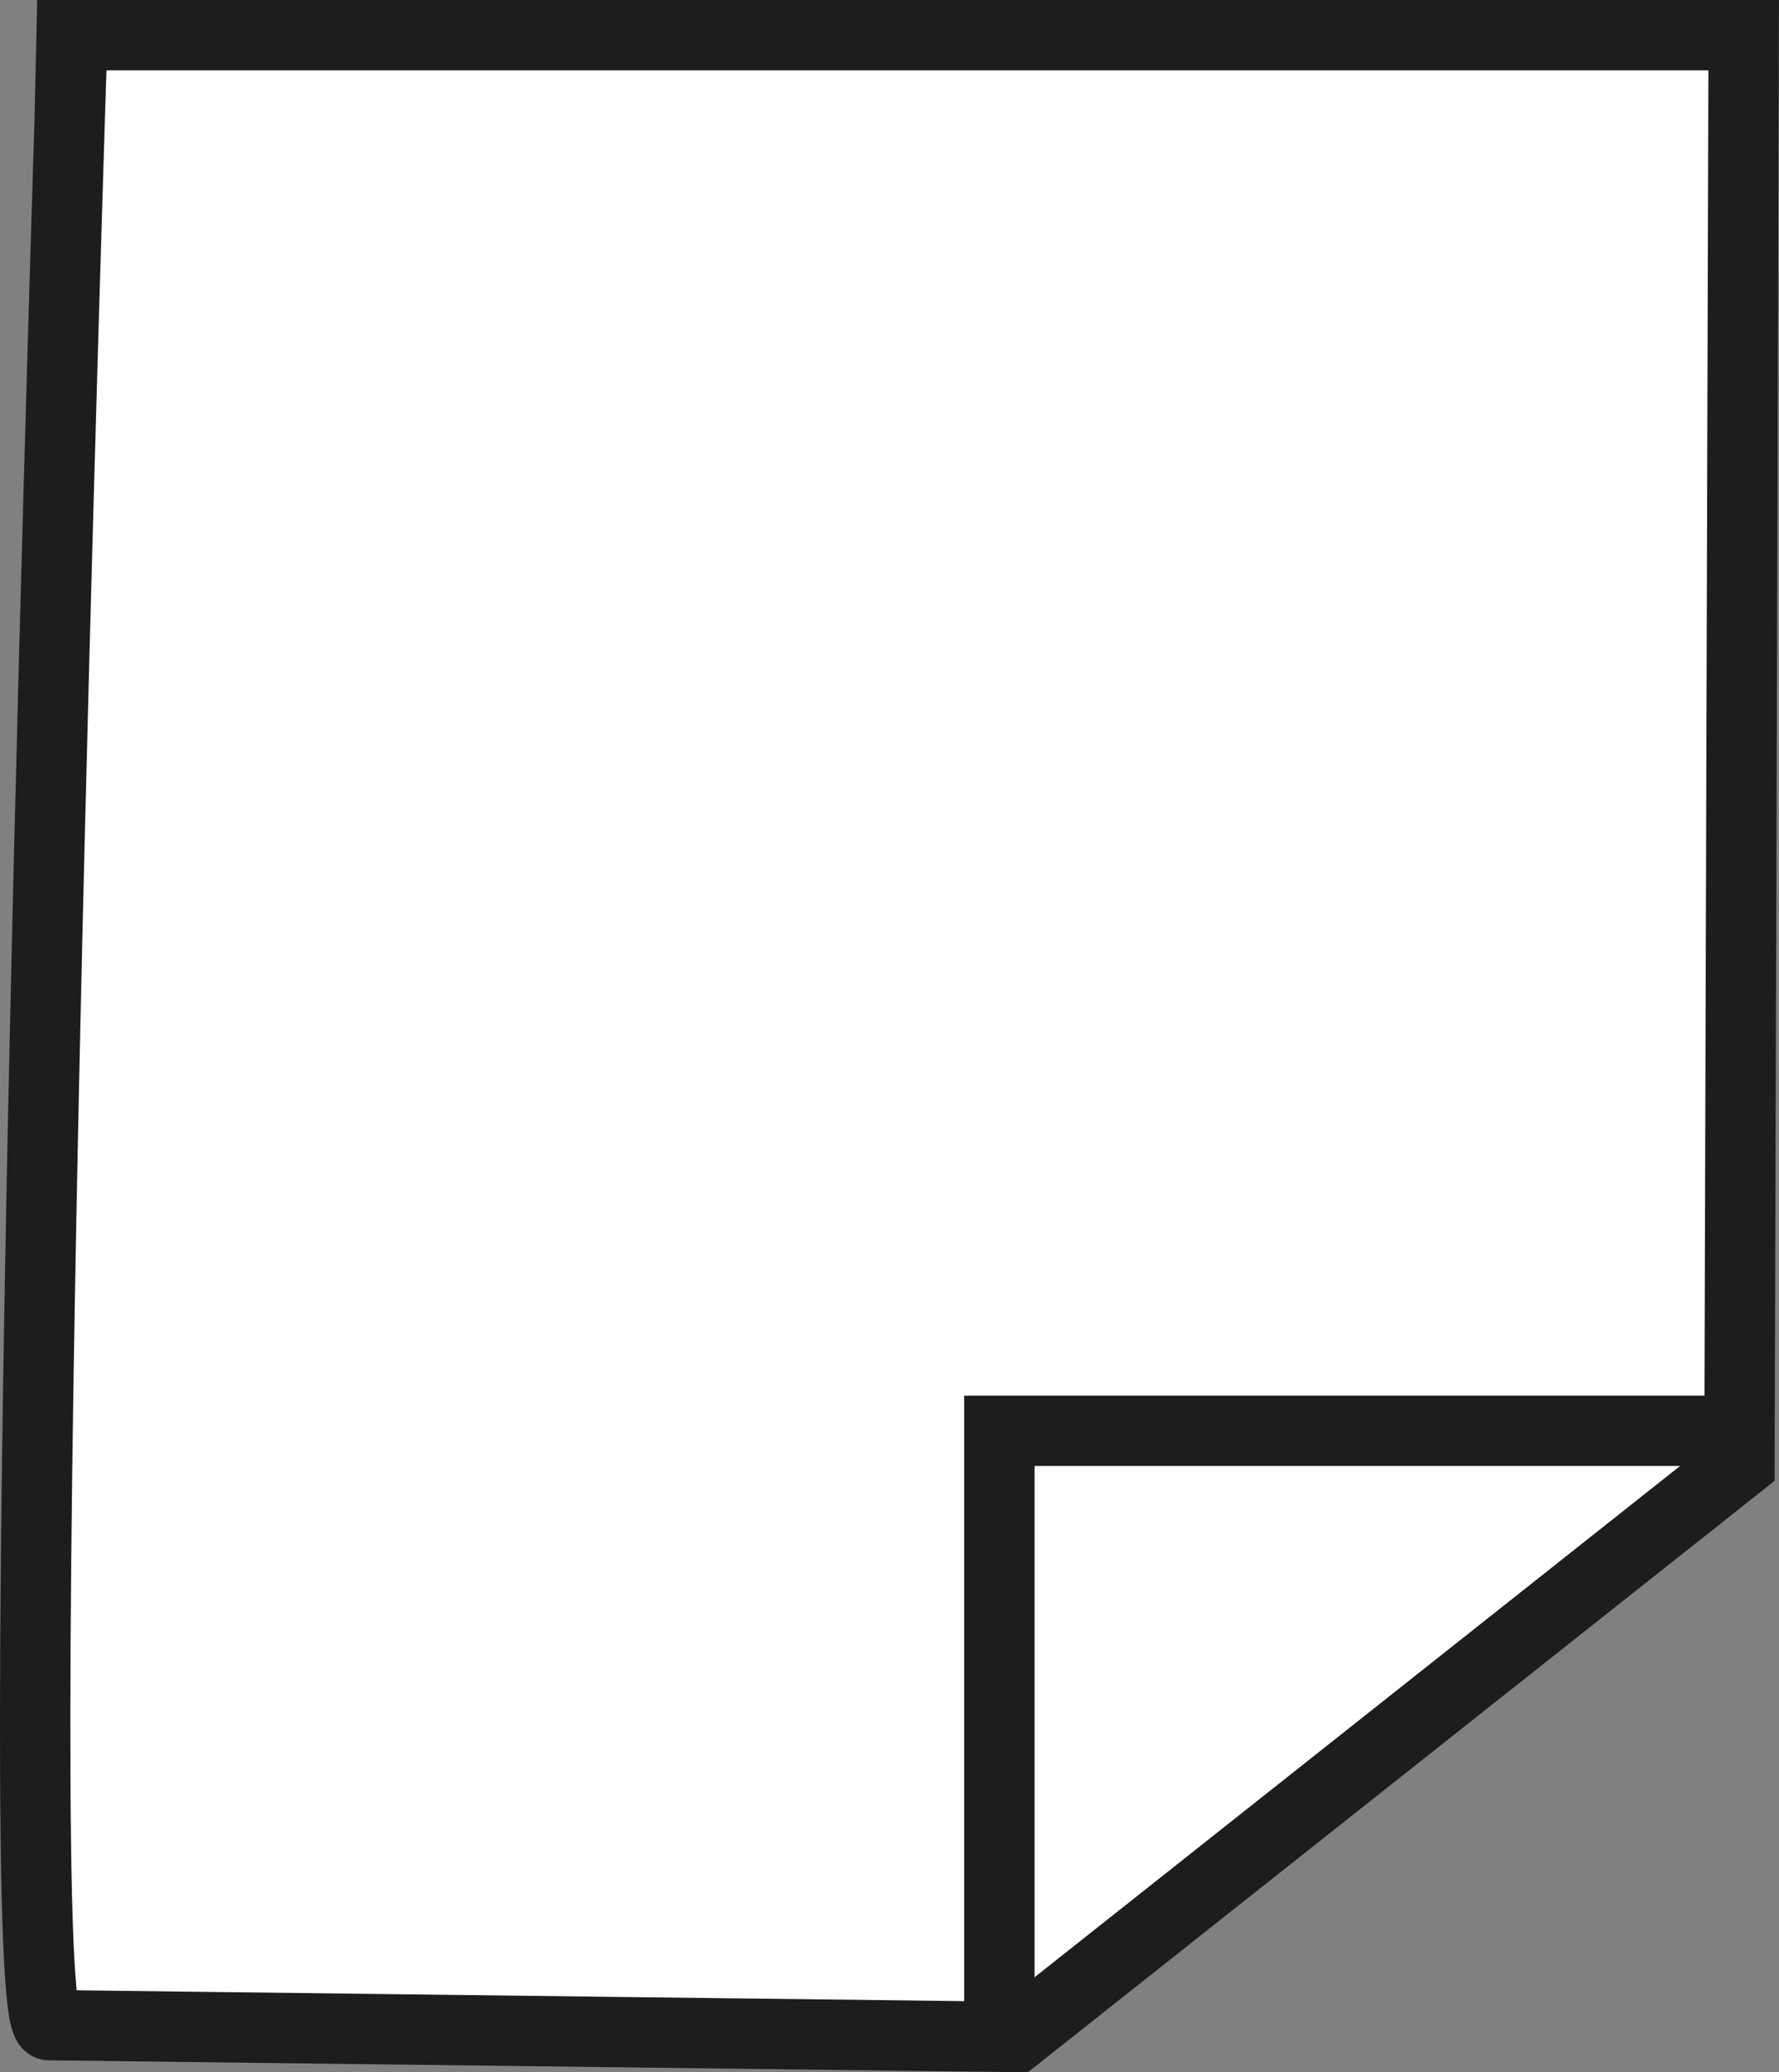<svg xmlns="http://www.w3.org/2000/svg" width="25.285" height="29.456" viewBox="0 0 25.285 29.456"><rect x="0" y="0" width="25.285" height="29.456" fill="#808080" stroke="none"/><g id="Group_717" data-name="Group 717" transform="translate(0.5 0.5)"><path id="Path_166" data-name="Path 166" d="M1548.349,3036.062l13.737.168,10.285-8.147.06-20.307h-23.754S1547.751,3036.062,1548.349,3036.062Z" transform="translate(-1548.148 -3007.776)" fill="#fff" stroke="#1d1d1b" stroke-miterlimit="10" stroke-width="1"></path><path id="Path_167" data-name="Path 167" d="M1555.159,3026.372v-8.447h10.58" transform="translate(-1541.455 -2998.087)" fill="none" stroke="#1d1d1b" stroke-miterlimit="10" stroke-width="1"></path></g></svg>